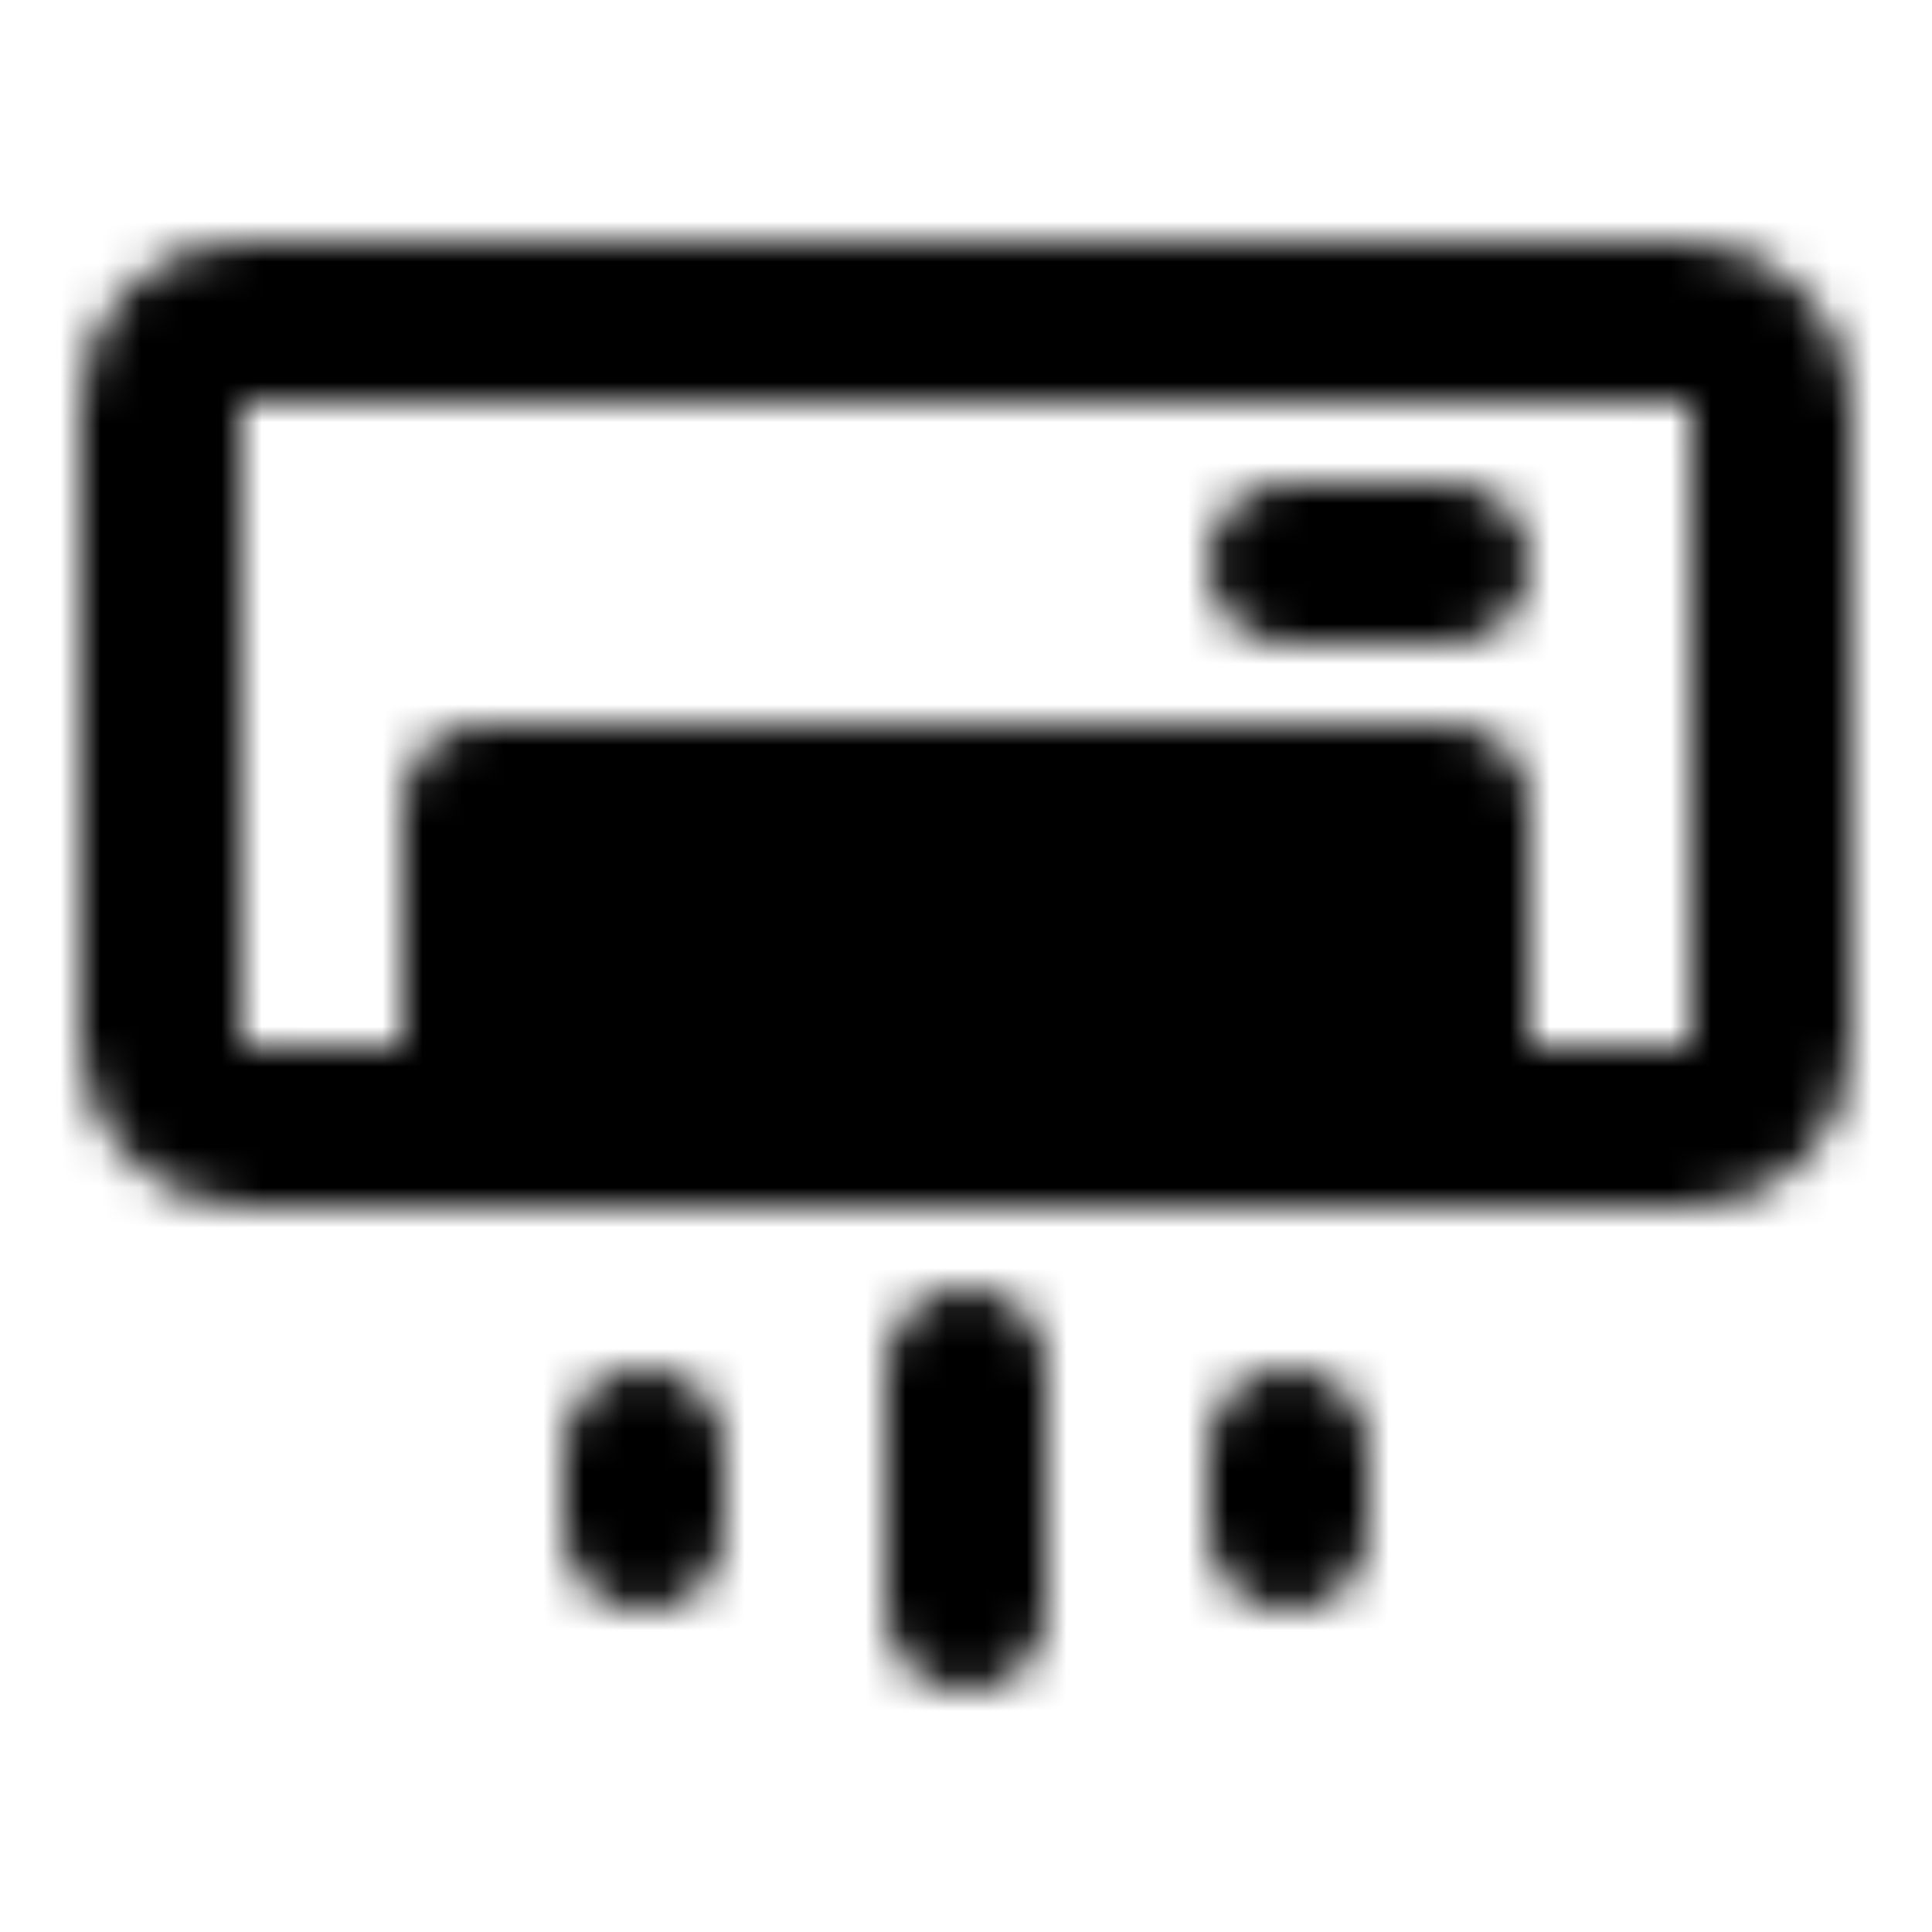 <?xml version="1.0" encoding="iso-8859-1"?>
<!-- Generator: www.svgicons.com -->
<svg xmlns="http://www.w3.org/2000/svg" width="800" height="800" viewBox="0 0 48 48">
<defs><mask id="ipTAirConditioning0"><g fill="none" stroke="#fff" stroke-linecap="round" stroke-linejoin="round" stroke-width="4"><rect width="40" height="20" x="4" y="8" rx="2"/><path fill="#555" d="M12 20h24v8H12z"/><path d="M32 14h4M24 34v6m-8-4v2m16-2v2"/></g></mask></defs><path fill="currentColor" d="M0 0h48v48H0z" mask="url(#ipTAirConditioning0)"/>
</svg>